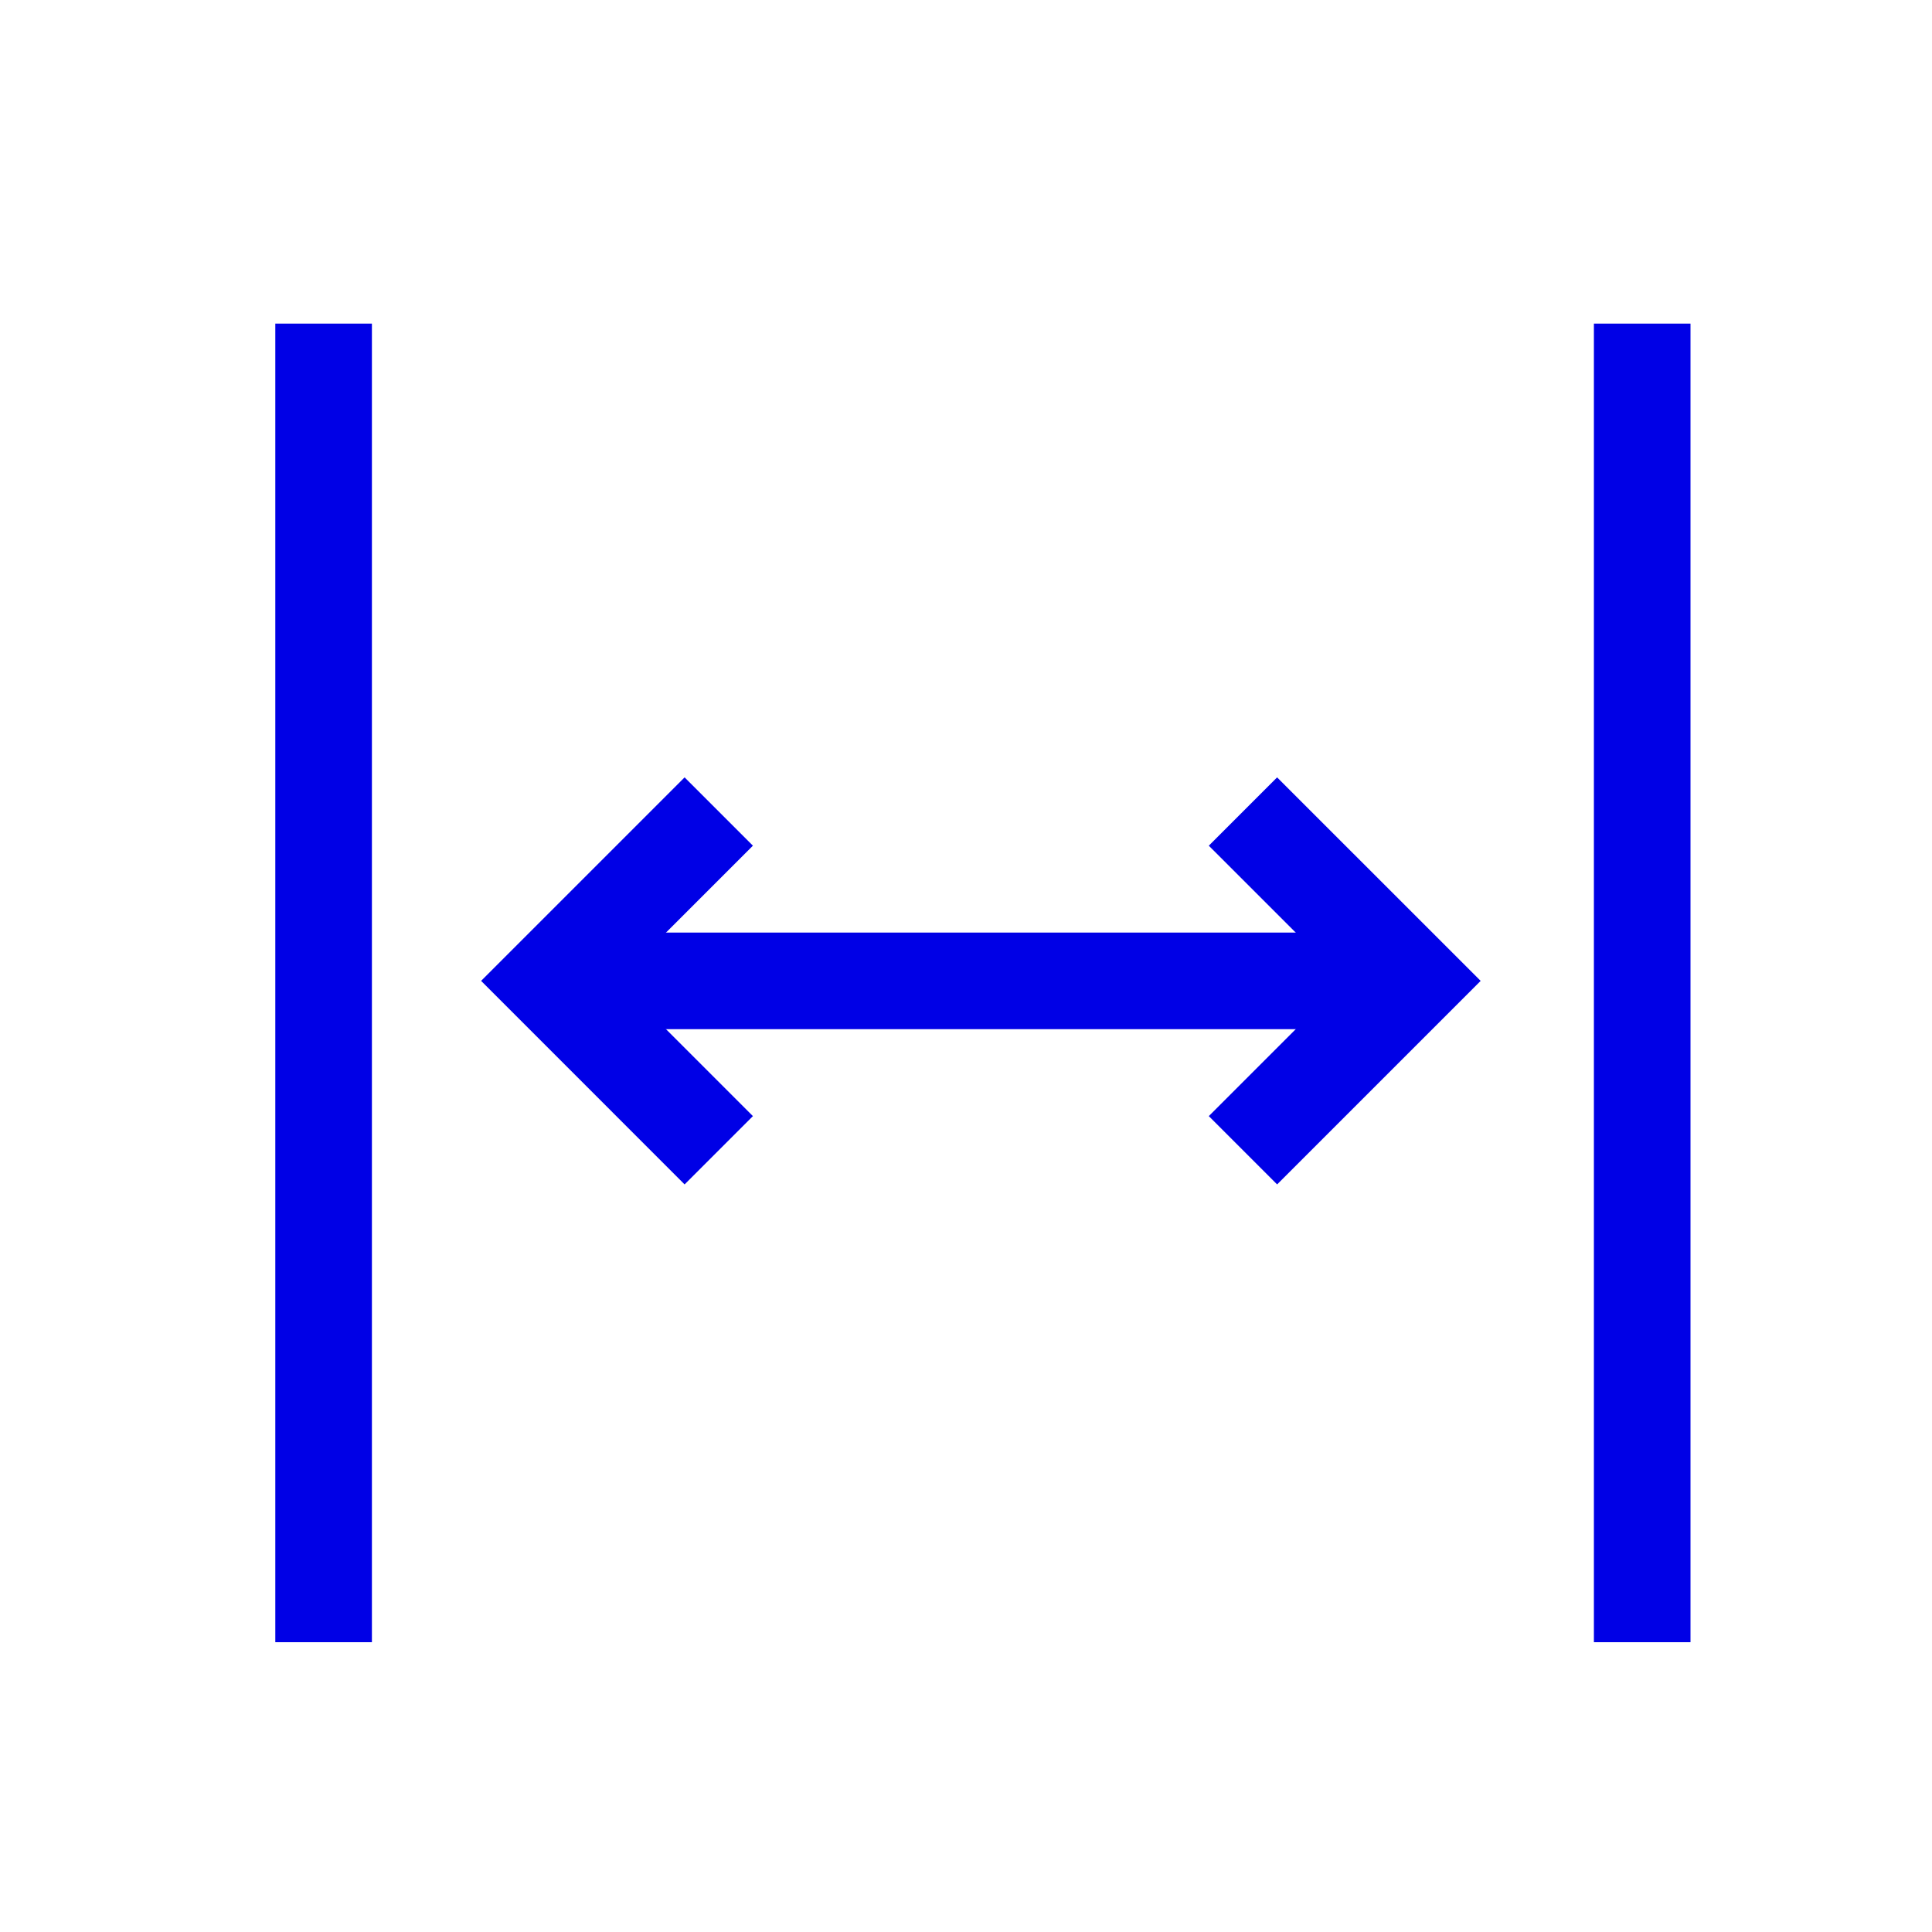 <svg width="40" height="40" viewBox="0 0 40 40" fill="none" xmlns="http://www.w3.org/2000/svg">
<path d="M6.7 34V6.7" stroke="#0000E6" stroke-width="2" stroke-miterlimit="10"/>
<path d="M34 6.7V34" stroke="#0000E6" stroke-width="2" stroke-miterlimit="10"/>
<path d="M11.375 20.308H29.241" stroke="#0000E6" stroke-width="2" stroke-miterlimit="10"/>
<path d="M14.881 16.802L11.375 20.308L14.881 23.815" stroke="#0000E6" stroke-width="2" stroke-miterlimit="10"/>
<path d="M25.734 23.815L29.241 20.308L25.734 16.802" stroke="#0000E6" stroke-width="2" stroke-miterlimit="10"/>
</svg>
